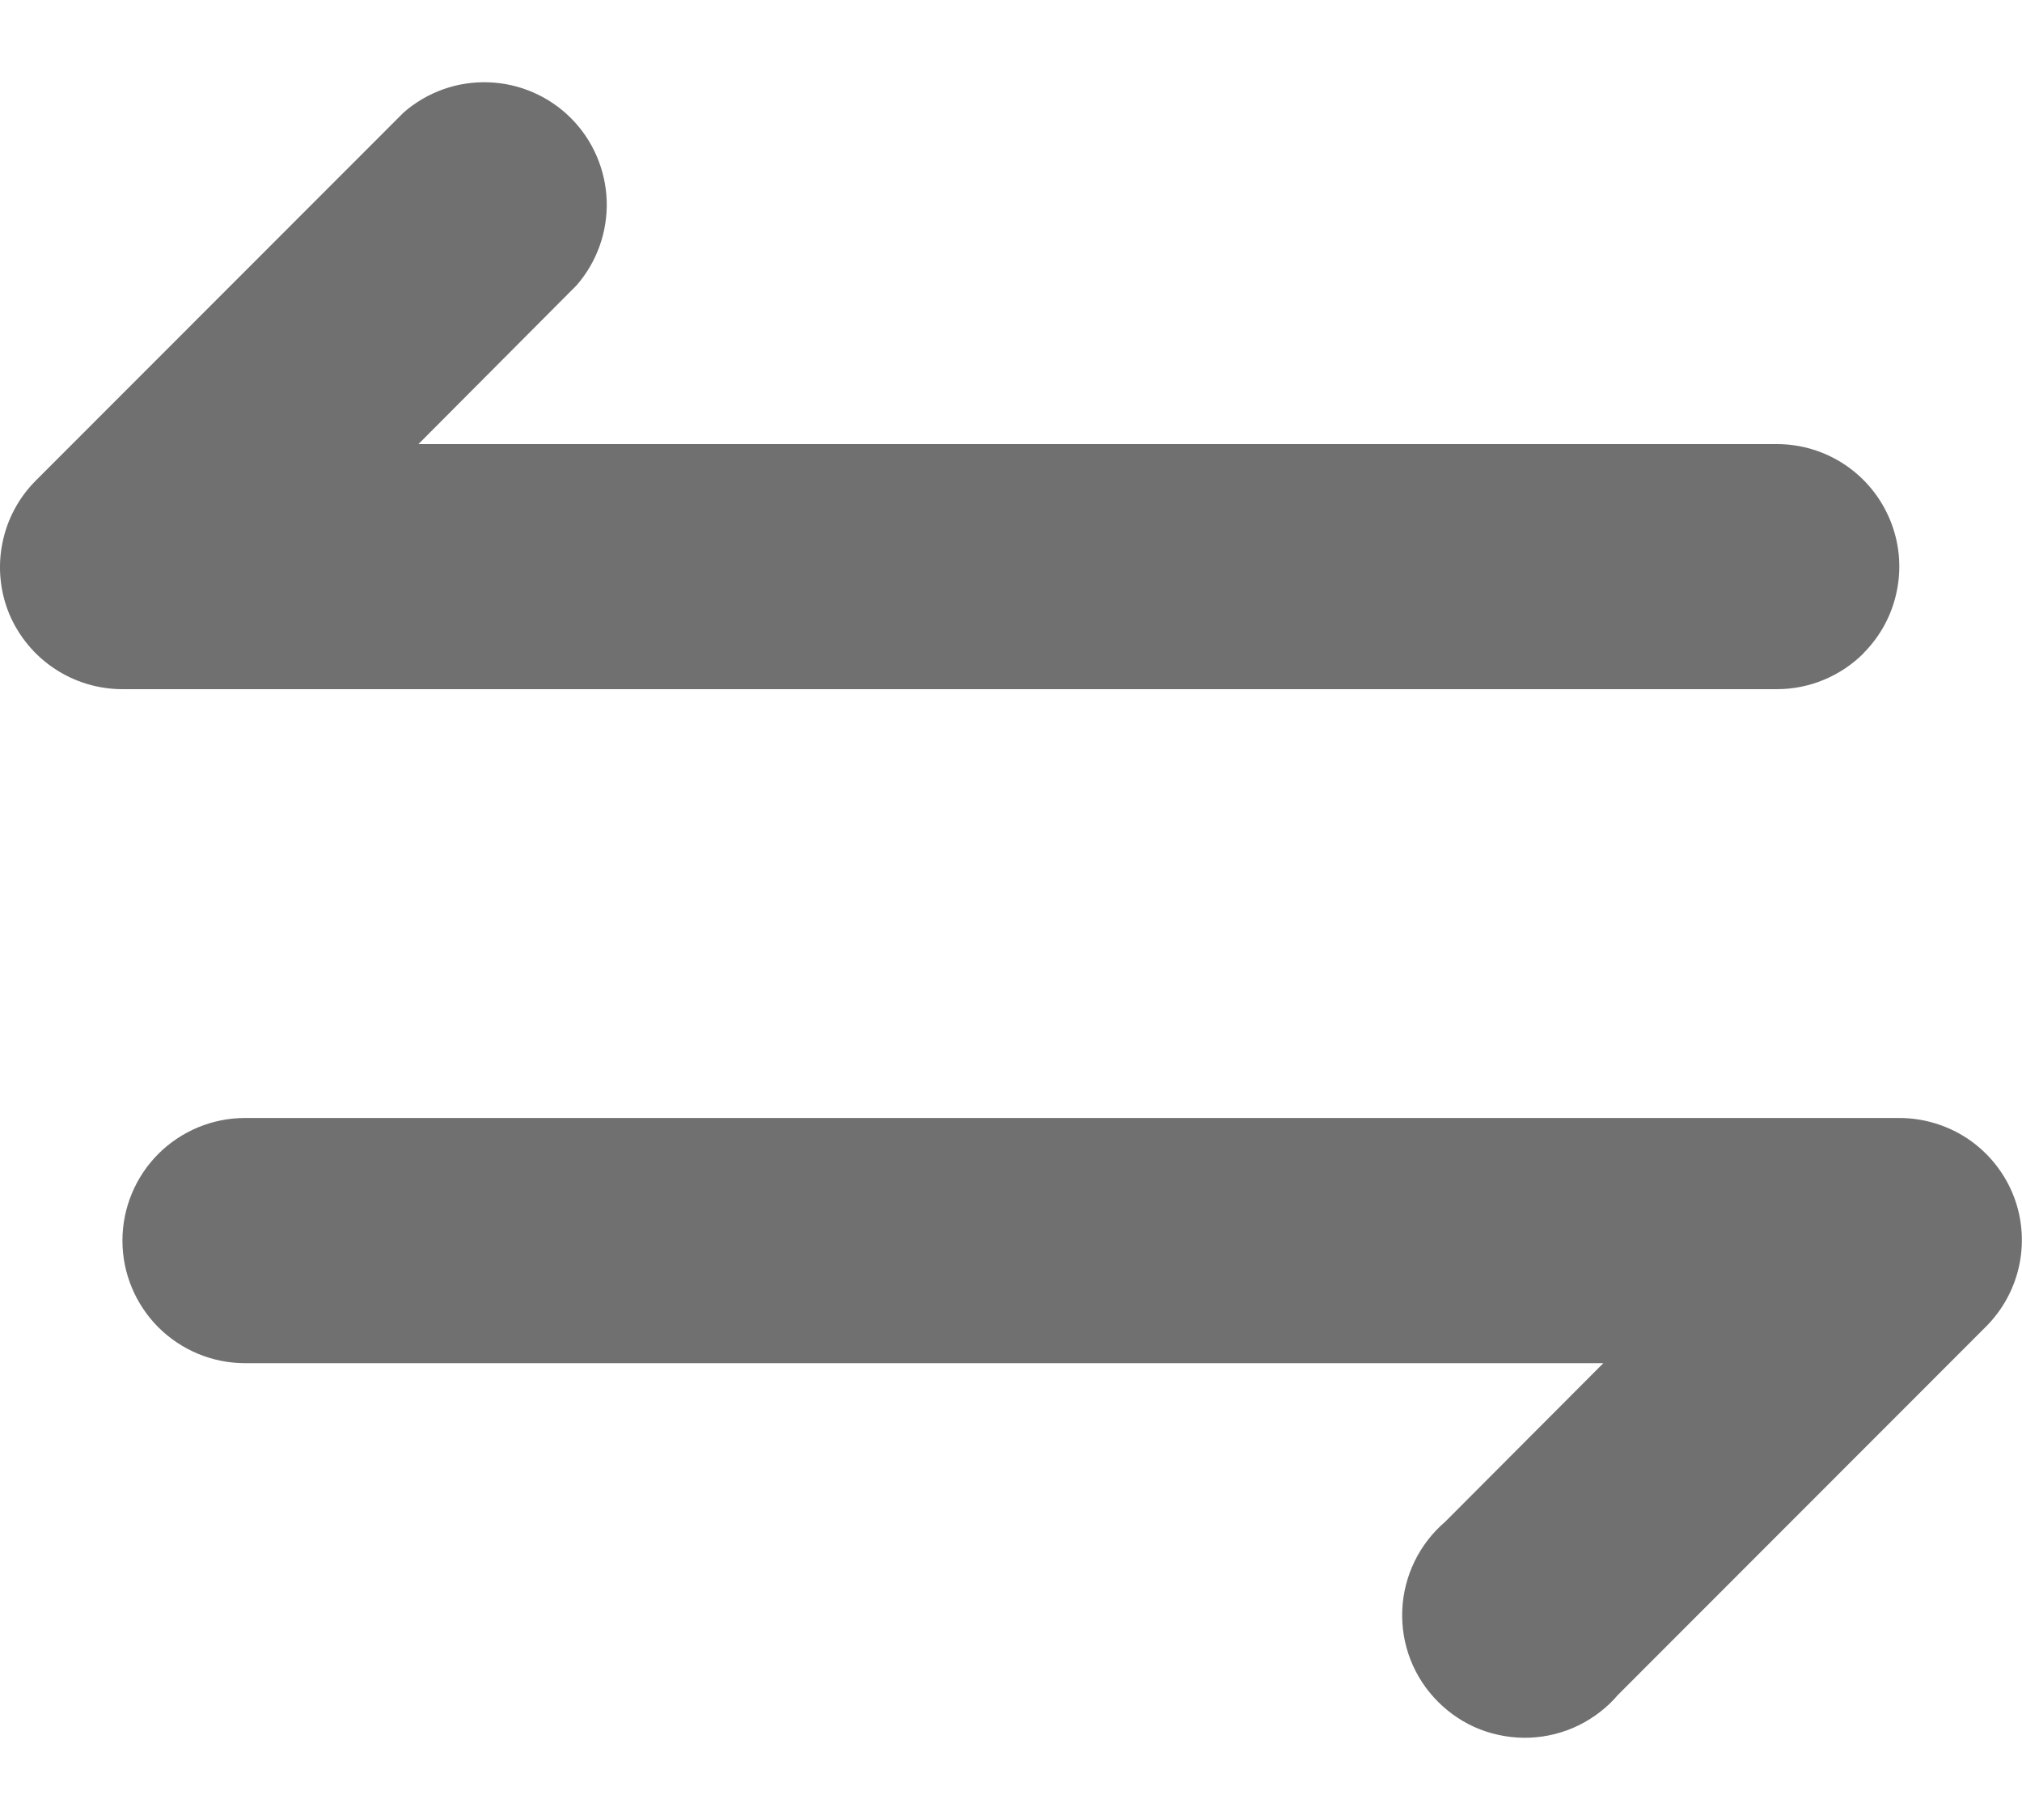 <svg width="20" height="18" viewBox="0 0 20 18" fill="none" xmlns="http://www.w3.org/2000/svg">
<path fill-rule="evenodd" clip-rule="evenodd" d="M18.432 6.462C18.205 6.688 17.897 6.816 17.575 6.816H1.211C0.972 6.816 0.738 6.745 0.539 6.613C0.339 6.48 0.184 6.291 0.091 6.071C-9.28342e-06 5.849 -0.024 5.605 0.024 5.37C0.071 5.134 0.187 4.919 0.357 4.75L3.993 1.112C4.225 0.91 4.524 0.803 4.831 0.814C5.138 0.824 5.43 0.951 5.647 1.168C5.864 1.385 5.99 1.677 6.001 1.984C6.011 2.291 5.905 2.59 5.703 2.822L4.139 4.392H17.575C17.815 4.392 18.049 4.463 18.248 4.596C18.447 4.729 18.602 4.918 18.694 5.14C18.786 5.361 18.81 5.604 18.763 5.839C18.717 6.074 18.602 6.29 18.432 6.46V6.462ZM2.423 11.057H18.786C19.026 11.057 19.26 11.128 19.46 11.26C19.659 11.393 19.815 11.582 19.907 11.803C19.999 12.024 20.022 12.268 19.975 12.503C19.927 12.739 19.811 12.954 19.641 13.123L16.005 16.761C15.897 16.888 15.763 16.991 15.612 17.065C15.462 17.138 15.298 17.179 15.13 17.186C14.963 17.192 14.796 17.164 14.64 17.104C14.484 17.043 14.343 16.95 14.224 16.831C14.106 16.713 14.013 16.572 13.952 16.416C13.891 16.26 13.863 16.093 13.87 15.925C13.877 15.758 13.918 15.594 13.991 15.444C14.064 15.293 14.168 15.159 14.295 15.05L15.859 13.482H2.423C2.102 13.482 1.794 13.354 1.566 13.127C1.339 12.899 1.211 12.591 1.211 12.27C1.211 11.948 1.339 11.64 1.566 11.412C1.794 11.185 2.102 11.057 2.423 11.057Z" fill="#707070"/>
</svg>
